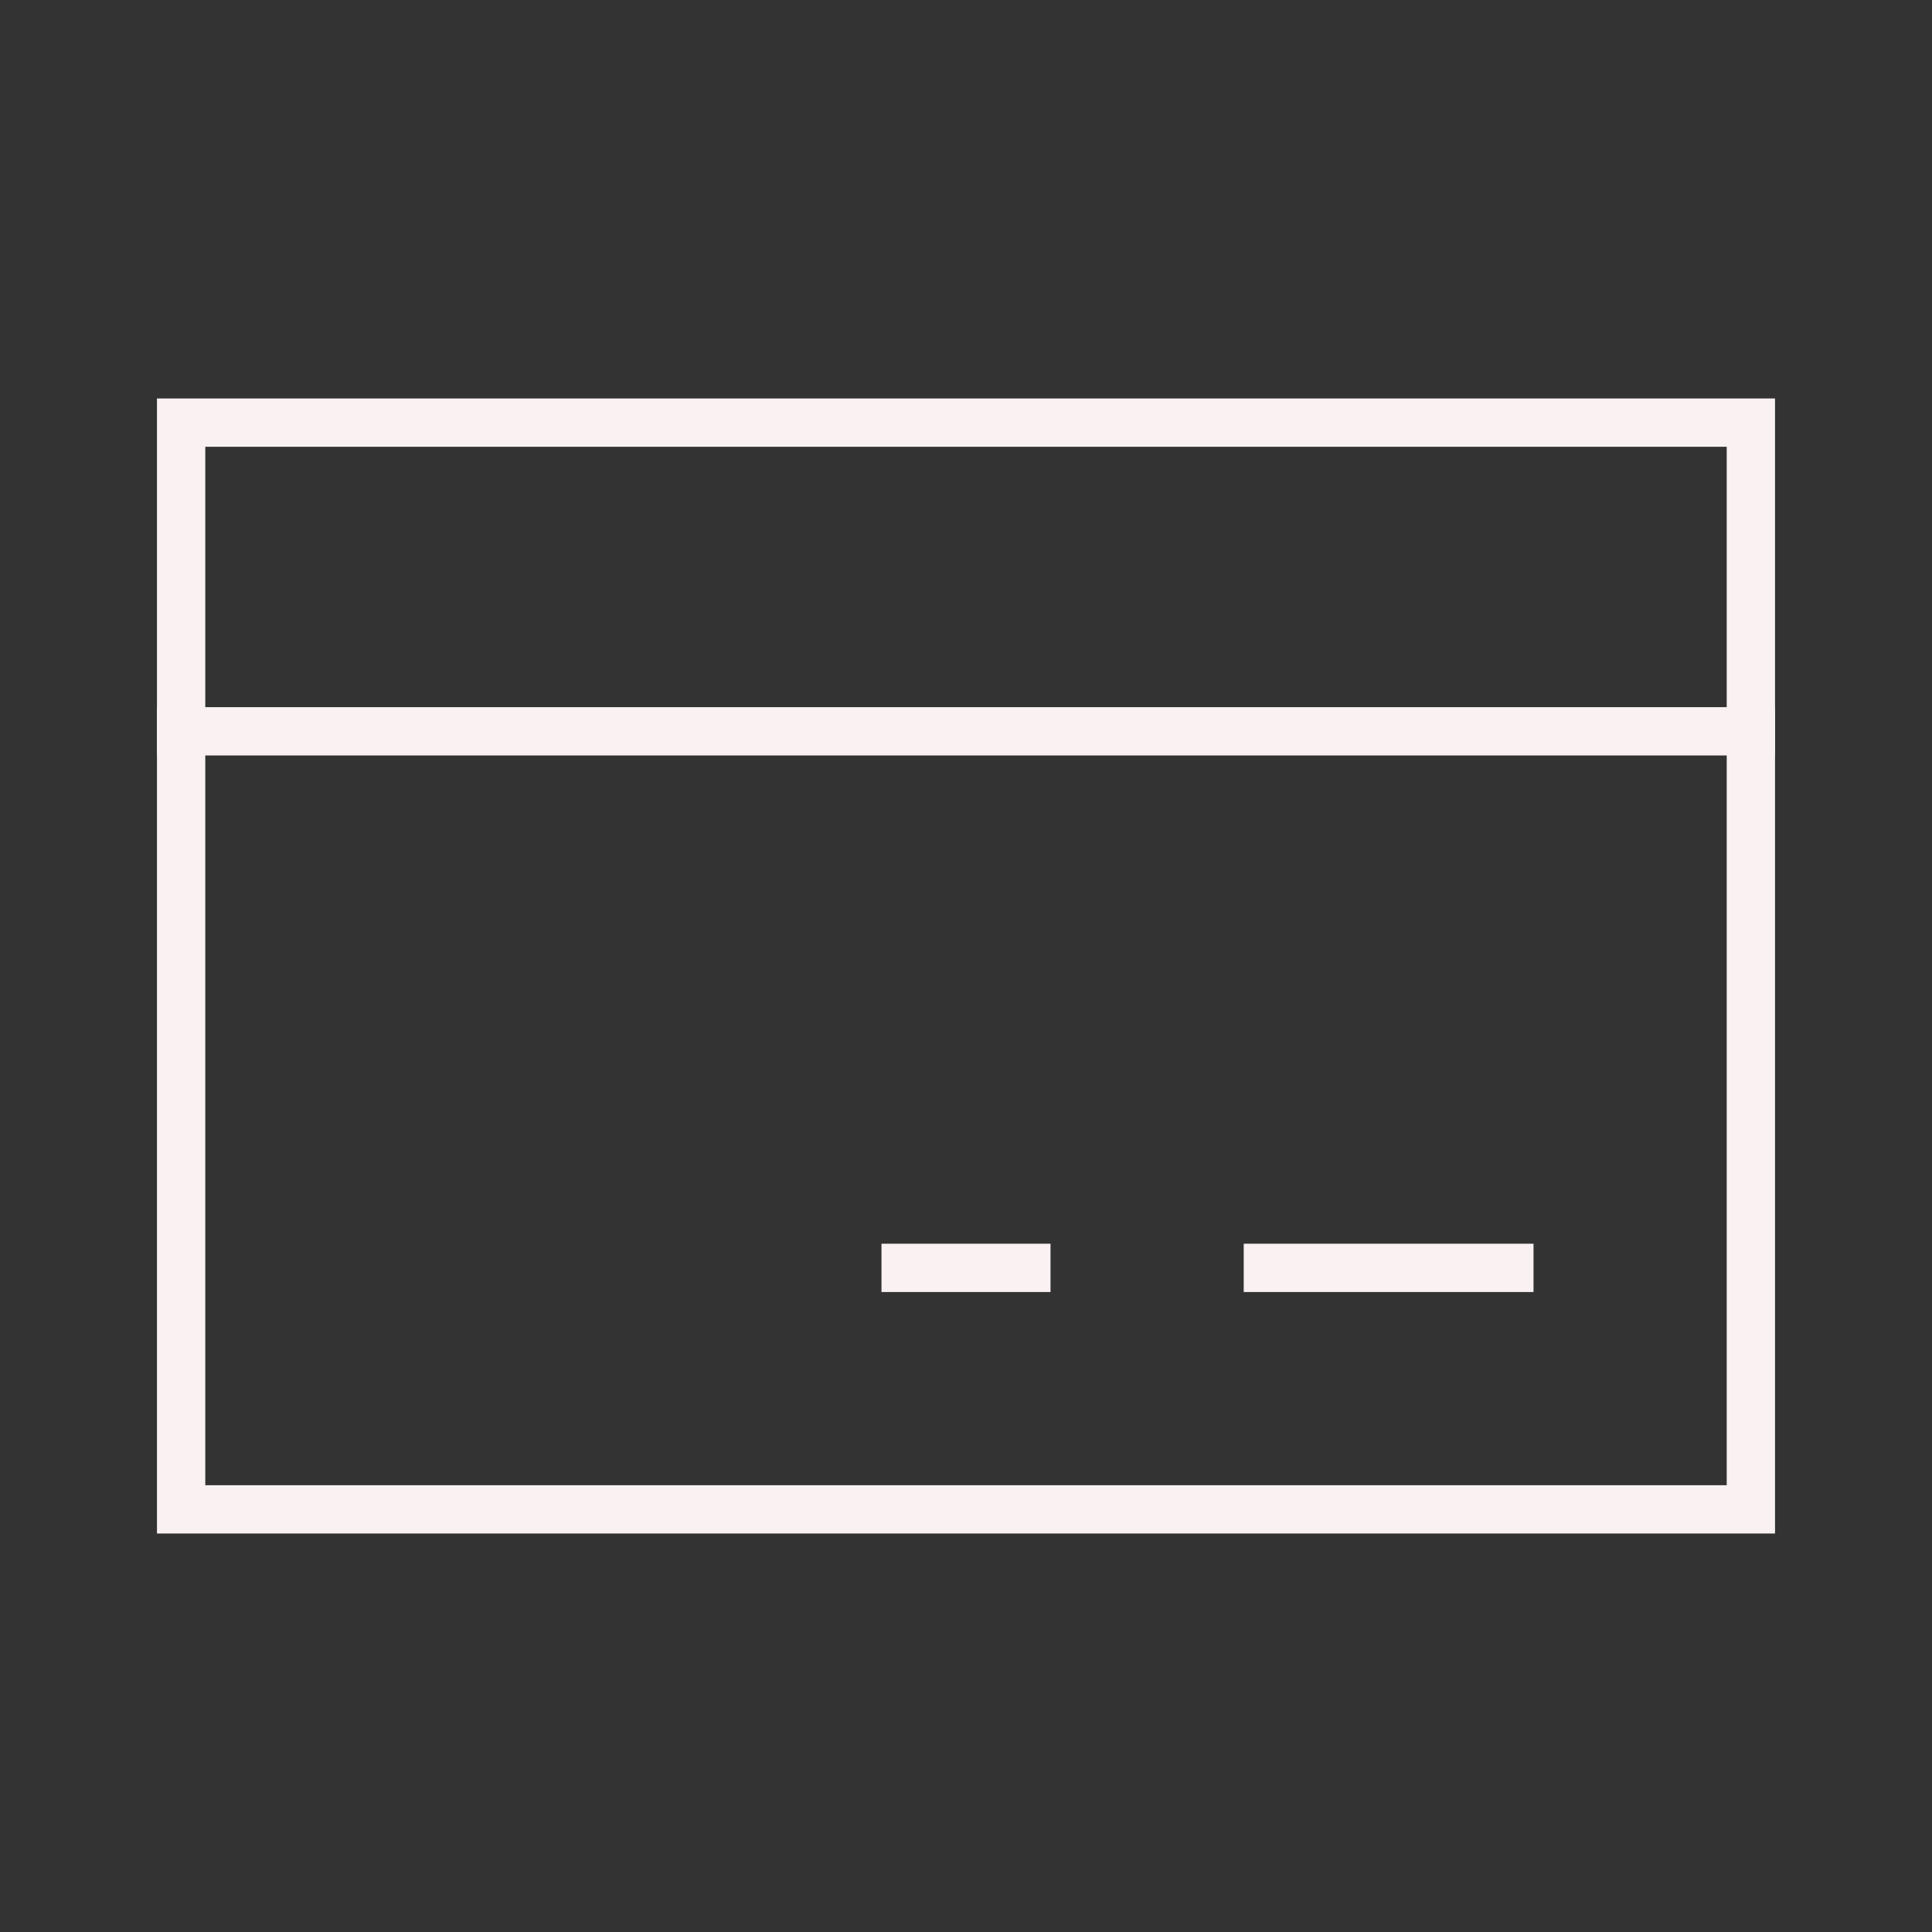 <?xml version="1.0" encoding="UTF-8"?> <svg xmlns="http://www.w3.org/2000/svg" width="40" height="40" viewBox="0 0 40 40" fill="none"><rect x="0" y="0" width="40" height="40" fill="#333333" stroke="none"/><g clip-path="url(#clip0_124_4403)"><path d="M36.25 8.75H3.75V31.25H36.25V8.75Z" stroke="#FAF2F2" stroke-linecap="square"></path><path d="M26.25 26.25H31.25" stroke="#FAF2F2" stroke-linecap="square"></path><path d="M18.75 26.25H21.25" stroke="#FAF2F2" stroke-linecap="square"></path><path d="M3.75 15.141H36.25" stroke="#FAF2F2" stroke-linecap="square"></path></g><defs><clipPath id="clip0_124_4403"><rect width="40" height="40" fill="white"></rect></clipPath></defs></svg> 
